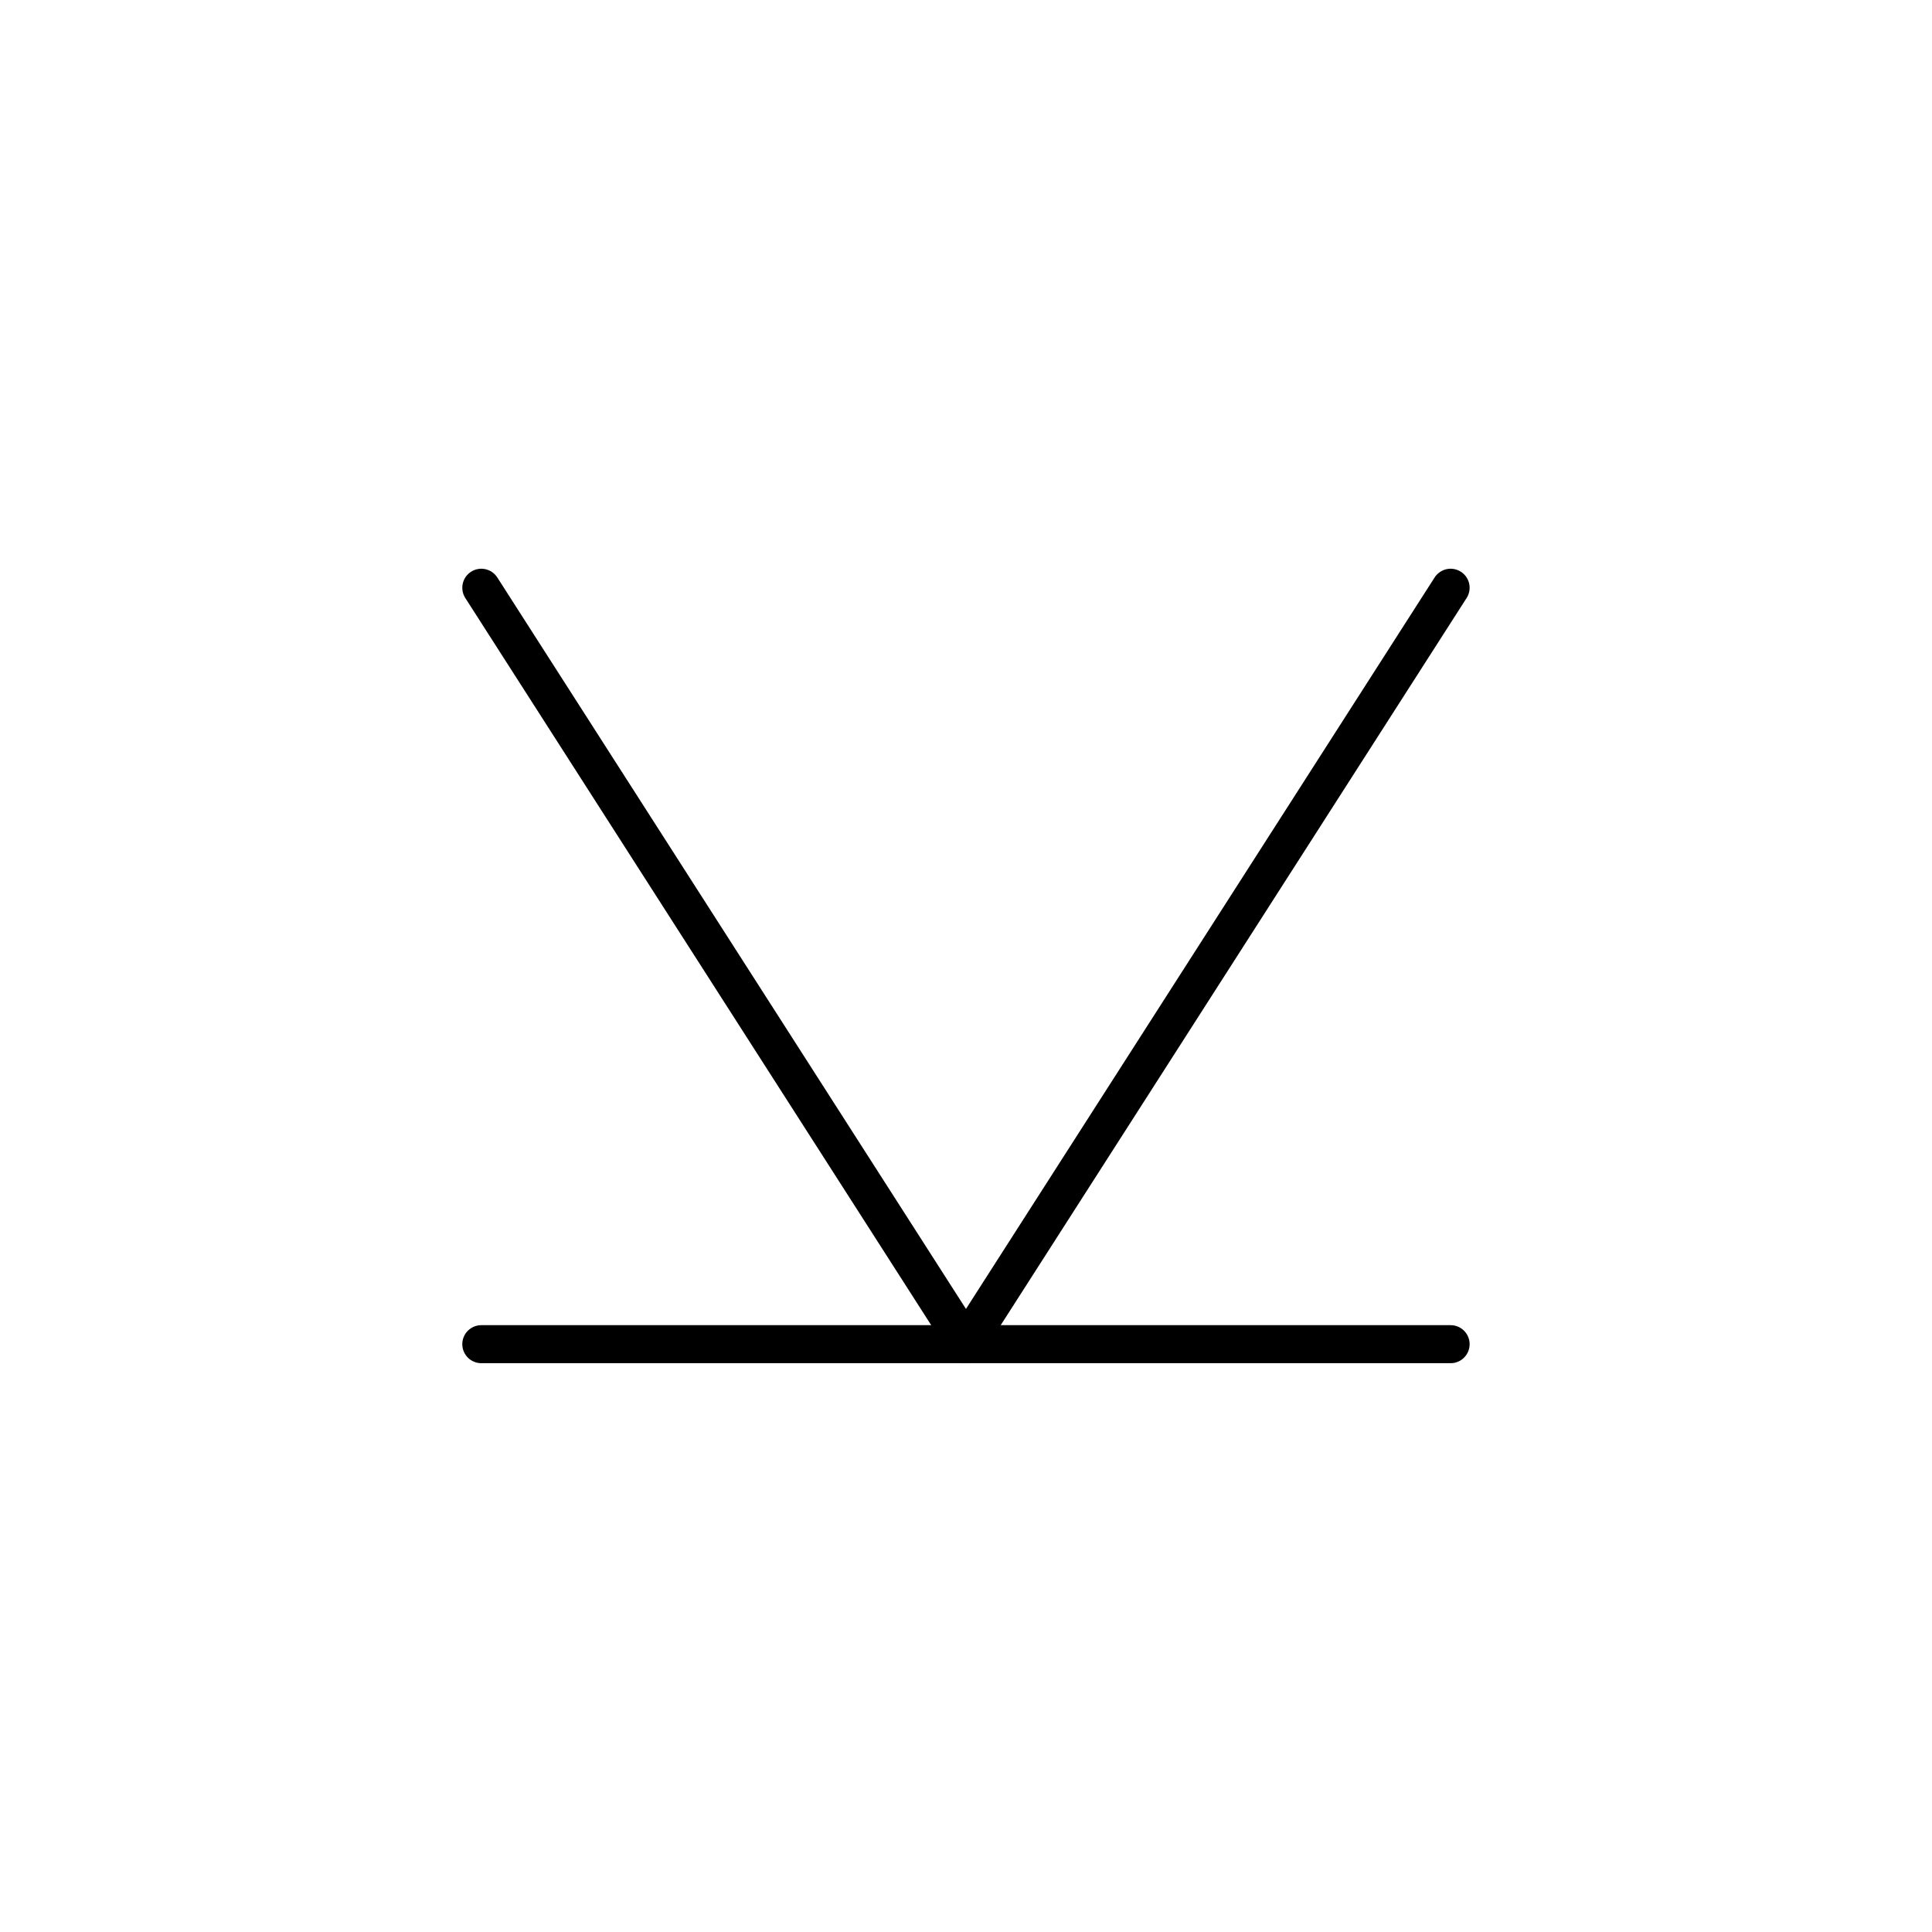 <?xml version="1.0" encoding="UTF-8"?>
<!-- The Best Svg Icon site in the world: iconSvg.co, Visit us! https://iconsvg.co -->
<svg width="800px" height="800px" version="1.1" viewBox="144 144 512 512" xmlns="http://www.w3.org/2000/svg">
 <g fill="none" stroke="#000000" stroke-linecap="round" stroke-linejoin="round" stroke-miterlimit="10" stroke-width="2">
  <path transform="matrix(5.038 0 0 5.038 148.09 148.09)" d="m24.506 30.105 25.494 39.79 25.494-39.79"/>
  <path transform="matrix(5.038 0 0 5.038 148.09 148.09)" d="m75.494 69.895h-50.988"/>
 </g>
</svg>